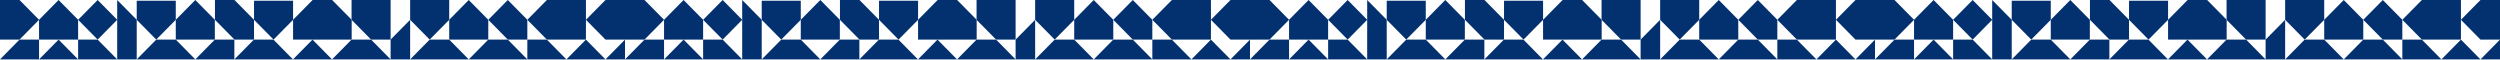 <svg width="1920" height="46" viewBox="0 0 1920 46" fill="none" xmlns="http://www.w3.org/2000/svg">
<path d="M29.99 15.205L44.992 0L59.994 15.205V30.398H29.99V15.205Z" fill="#03306F"/>
<path d="M134.992 15.205L149.994 0L164.996 15.205V30.398H134.992V15.205Z" fill="#03306F"/>
<path d="M225.079 30.398V15.205L240.081 0H255.083L270.084 15.205V30.398H225.079Z" fill="#03306F"/>
<path d="M195.089 0.589L210.078 0.589L225.08 0.589V15.205L210.078 30.398L195.089 15.205V0.589Z" fill="#03306F"/>
<path d="M344.994 15.205L359.996 0L374.998 15.205V30.398H344.994V15.205Z" fill="#03306F"/>
<path d="M14.989 30.398L29.991 15.193L14.989 0H0V30.398H14.989Z" fill="#03306F"/>
<path d="M419.992 30.398L404.99 15.193L419.992 0L450 1.81187e-06V30.398L419.992 30.398Z" fill="#03306F"/>
<path d="M465.002 30.398L450 15.193L465.002 0L480 1.81187e-06V30.398L465.002 30.398Z" fill="#03306F"/>
<path d="M59.995 15.205L74.997 0L89.999 15.205L82.492 22.802L74.997 30.398L59.995 15.205Z" fill="#03306F"/>
<path d="M89.999 15.205V0L105.001 15.205V45.603H89.999V15.205Z" fill="#03306F"/>
<path d="M299.99 30.398L314.992 15.205V45.603H299.99V30.398Z" fill="#03306F"/>
<path d="M165.083 15.205V0H180.085L195.087 15.205V30.398H180.085L165.083 15.205Z" fill="#03306F"/>
<path d="M119.991 0.589H134.993L134.993 15.205L119.991 30.398L105.002 15.205V0.589H119.991Z" fill="#03306F"/>
<path d="M397.497 30.398H389.989L375 15.205L389.989 0L404.991 15.205V30.398H397.497Z" fill="#03306F"/>
<path d="M329.993 6.10352e-05H314.991L314.991 15.205L329.993 30.398L344.995 15.205V6.10352e-05H329.993Z" fill="#03306F"/>
<path d="M285 5.34058e-05H299.989V30.398H285L269.998 15.205V6.10352e-05L285 5.34058e-05Z" fill="#03306F"/>
<path d="M434.994 45.616L419.992 30.423H404.99V45.629L434.994 45.616Z" fill="#03306F"/>
<path d="M254.995 45.616L239.993 30.423L224.991 45.629L254.995 45.616Z" fill="#03306F"/>
<path d="M359.997 45.616L344.995 30.423H329.993L314.991 45.629L359.997 45.616Z" fill="#03306F"/>
<path d="M89.999 45.616L74.997 30.423H59.995V45.629L89.999 45.616Z" fill="#03306F"/>
<path d="M59.994 45.616L44.992 30.423L29.99 45.629L59.994 45.616Z" fill="#03306F"/>
<path d="M464.998 45.616L449.996 30.423L434.994 45.629L464.998 45.616Z" fill="#03306F"/>
<path d="M480 45.616V30.423L464.998 45.629L480 45.616Z" fill="#03306F"/>
<path d="M149.995 45.616L134.993 30.423H119.991L105.002 45.629L149.995 45.616Z" fill="#03306F"/>
<path d="M179.999 45.616L195.001 30.423H209.99L224.992 45.629L179.999 45.616Z" fill="#03306F"/>
<path d="M299.989 45.616L285 30.423H269.998L254.996 45.629L299.989 45.616Z" fill="#03306F"/>
<path d="M404.991 45.616L389.989 30.423H375L359.998 45.629L404.991 45.616Z" fill="#03306F"/>
<path d="M164.996 30.423L149.994 45.616H179.998V30.423H164.996Z" fill="#03306F"/>
<path d="M0 45.616L14.989 30.423H29.991V45.629L0 45.616Z" fill="#03306F"/>
<path d="M509.99 15.205L524.992 0L539.994 15.205V30.398H509.99V15.205Z" fill="#03306F"/>
<path d="M614.992 15.205L629.994 0L644.996 15.205V30.398H614.992V15.205Z" fill="#03306F"/>
<path d="M705.079 30.398V15.205L720.081 0H735.083L750.084 15.205V30.398H705.079Z" fill="#03306F"/>
<path d="M675.089 0.589L690.078 0.589L705.08 0.589V15.205L690.078 30.398L675.089 15.205V0.589Z" fill="#03306F"/>
<path d="M824.994 15.205L839.996 0L854.998 15.205V30.398H824.994V15.205Z" fill="#03306F"/>
<path d="M494.989 30.398L509.991 15.193L494.989 0H480V30.398H494.989Z" fill="#03306F"/>
<path d="M899.992 30.398L884.99 15.193L899.992 0L930 1.81187e-06V30.398L899.992 30.398Z" fill="#03306F"/>
<path d="M945.002 30.398L930 15.193L945.002 0L960 1.81187e-06V30.398L945.002 30.398Z" fill="#03306F"/>
<path d="M539.995 15.205L554.997 0L569.999 15.205L562.492 22.802L554.997 30.398L539.995 15.205Z" fill="#03306F"/>
<path d="M569.999 15.205V0L585.001 15.205V45.603H569.999V15.205Z" fill="#03306F"/>
<path d="M779.99 30.398L794.992 15.205V45.603H779.99V30.398Z" fill="#03306F"/>
<path d="M645.083 15.205V0H660.085L675.087 15.205V30.398H660.085L645.083 15.205Z" fill="#03306F"/>
<path d="M599.991 0.589H614.993L614.993 15.205L599.991 30.398L585.002 15.205V0.589H599.991Z" fill="#03306F"/>
<path d="M877.497 30.398H869.989L855 15.205L869.989 0L884.991 15.205V30.398H877.497Z" fill="#03306F"/>
<path d="M809.993 6.10352e-05H794.991L794.991 15.205L809.993 30.398L824.995 15.205V6.10352e-05H809.993Z" fill="#03306F"/>
<path d="M765 5.34058e-05H779.989V30.398H765L749.998 15.205V6.10352e-05L765 5.34058e-05Z" fill="#03306F"/>
<path d="M914.994 45.616L899.992 30.423H884.99V45.629L914.994 45.616Z" fill="#03306F"/>
<path d="M734.995 45.616L719.993 30.423L704.991 45.629L734.995 45.616Z" fill="#03306F"/>
<path d="M839.997 45.616L824.995 30.423H809.993L794.991 45.629L839.997 45.616Z" fill="#03306F"/>
<path d="M569.999 45.616L554.997 30.423H539.995V45.629L569.999 45.616Z" fill="#03306F"/>
<path d="M539.994 45.616L524.992 30.423L509.99 45.629L539.994 45.616Z" fill="#03306F"/>
<path d="M944.998 45.616L929.996 30.423L914.994 45.629L944.998 45.616Z" fill="#03306F"/>
<path d="M960 45.616V30.423L944.998 45.629L960 45.616Z" fill="#03306F"/>
<path d="M629.995 45.616L614.993 30.423H599.991L585.002 45.629L629.995 45.616Z" fill="#03306F"/>
<path d="M659.999 45.616L675.001 30.423H689.99L704.992 45.629L659.999 45.616Z" fill="#03306F"/>
<path d="M779.989 45.616L765 30.423H749.998L734.996 45.629L779.989 45.616Z" fill="#03306F"/>
<path d="M884.991 45.616L869.989 30.423H855L839.998 45.629L884.991 45.616Z" fill="#03306F"/>
<path d="M644.996 30.423L629.994 45.616H659.998V30.423H644.996Z" fill="#03306F"/>
<path d="M480 45.616L494.989 30.423H509.991V45.629L480 45.616Z" fill="#03306F"/>
<path d="M989.99 15.205L1004.99 0L1019.99 15.205V30.398H989.99V15.205Z" fill="#03306F"/>
<path d="M1094.99 15.205L1109.99 0L1125 15.205V30.398H1094.99V15.205Z" fill="#03306F"/>
<path d="M1185.08 30.398V15.205L1200.08 0H1215.08L1230.08 15.205V30.398H1185.08Z" fill="#03306F"/>
<path d="M1155.09 0.589L1170.08 0.589L1185.08 0.589V15.205L1170.08 30.398L1155.09 15.205V0.589Z" fill="#03306F"/>
<path d="M1304.99 15.205L1320 0L1335 15.205V30.398H1304.99V15.205Z" fill="#03306F"/>
<path d="M974.989 30.398L989.991 15.193L974.989 0H960V30.398H974.989Z" fill="#03306F"/>
<path d="M1379.99 30.398L1364.99 15.193L1379.99 0L1410 1.81187e-06V30.398L1379.99 30.398Z" fill="#03306F"/>
<path d="M1425 30.398L1410 15.193L1425 0L1440 1.81187e-06V30.398L1425 30.398Z" fill="#03306F"/>
<path d="M1020 15.205L1035 0L1050 15.205L1042.49 22.802L1035 30.398L1020 15.205Z" fill="#03306F"/>
<path d="M1050 15.205V0L1065 15.205V45.603H1050V15.205Z" fill="#03306F"/>
<path d="M1259.99 30.398L1274.99 15.205V45.603H1259.99V30.398Z" fill="#03306F"/>
<path d="M1125.08 15.205V0H1140.09L1155.09 15.205V30.398H1140.09L1125.08 15.205Z" fill="#03306F"/>
<path d="M1079.99 0.589H1094.99L1094.99 15.205L1079.99 30.398L1065 15.205V0.589H1079.99Z" fill="#03306F"/>
<path d="M1357.5 30.398H1349.99L1335 15.205L1349.99 0L1364.99 15.205V30.398H1357.5Z" fill="#03306F"/>
<path d="M1289.99 6.10352e-05H1274.99L1274.99 15.205L1289.99 30.398L1305 15.205V6.10352e-05H1289.99Z" fill="#03306F"/>
<path d="M1245 5.34058e-05H1259.99V30.398H1245L1230 15.205V6.10352e-05L1245 5.34058e-05Z" fill="#03306F"/>
<path d="M1394.99 45.616L1379.99 30.423H1364.99V45.629L1394.99 45.616Z" fill="#03306F"/>
<path d="M1215 45.616L1199.99 30.423L1184.99 45.629L1215 45.616Z" fill="#03306F"/>
<path d="M1320 45.616L1305 30.423H1289.99L1274.99 45.629L1320 45.616Z" fill="#03306F"/>
<path d="M1050 45.616L1035 30.423H1020V45.629L1050 45.616Z" fill="#03306F"/>
<path d="M1019.99 45.616L1004.99 30.423L989.99 45.629L1019.99 45.616Z" fill="#03306F"/>
<path d="M1425 45.616L1410 30.423L1394.99 45.629L1425 45.616Z" fill="#03306F"/>
<path d="M1440 45.616V30.423L1425 45.629L1440 45.616Z" fill="#03306F"/>
<path d="M1110 45.616L1094.99 30.423H1079.99L1065 45.629L1110 45.616Z" fill="#03306F"/>
<path d="M1140 45.616L1155 30.423H1169.99L1184.99 45.629L1140 45.616Z" fill="#03306F"/>
<path d="M1259.99 45.616L1245 30.423H1230L1215 45.629L1259.99 45.616Z" fill="#03306F"/>
<path d="M1364.99 45.616L1349.99 30.423H1335L1320 45.629L1364.99 45.616Z" fill="#03306F"/>
<path d="M1125 30.423L1109.99 45.616H1140V30.423H1125Z" fill="#03306F"/>
<path d="M960 45.616L974.989 30.423H989.991V45.629L960 45.616Z" fill="#03306F"/>
<path d="M1469.99 15.205L1484.99 0L1499.99 15.205V30.398H1469.99V15.205Z" fill="#03306F"/>
<path d="M1574.99 15.205L1589.99 0L1605 15.205V30.398H1574.99V15.205Z" fill="#03306F"/>
<path d="M1665.08 30.398V15.205L1680.08 0H1695.08L1710.08 15.205V30.398H1665.08Z" fill="#03306F"/>
<path d="M1635.09 0.589L1650.08 0.589L1665.08 0.589V15.205L1650.08 30.398L1635.09 15.205V0.589Z" fill="#03306F"/>
<path d="M1784.99 15.205L1800 0L1815 15.205V30.398H1784.99V15.205Z" fill="#03306F"/>
<path d="M1454.99 30.398L1469.99 15.193L1454.99 0H1440V30.398H1454.99Z" fill="#03306F"/>
<path d="M1859.99 30.398L1844.99 15.193L1859.99 0L1890 1.81187e-06V30.398L1859.99 30.398Z" fill="#03306F"/>
<path d="M1905 30.398L1890 15.193L1905 0L1920 1.81187e-06V30.398L1905 30.398Z" fill="#03306F"/>
<path d="M1500 15.205L1515 0L1530 15.205L1522.49 22.802L1515 30.398L1500 15.205Z" fill="#03306F"/>
<path d="M1530 15.205V0L1545 15.205V45.603H1530V15.205Z" fill="#03306F"/>
<path d="M1739.99 30.398L1754.99 15.205V45.603H1739.99V30.398Z" fill="#03306F"/>
<path d="M1605.08 15.205V0H1620.09L1635.09 15.205V30.398H1620.09L1605.08 15.205Z" fill="#03306F"/>
<path d="M1559.99 0.589H1574.99L1574.99 15.205L1559.99 30.398L1545 15.205V0.589H1559.99Z" fill="#03306F"/>
<path d="M1837.5 30.398H1829.99L1815 15.205L1829.99 0L1844.99 15.205V30.398H1837.5Z" fill="#03306F"/>
<path d="M1769.99 6.10352e-05H1754.99L1754.99 15.205L1769.99 30.398L1785 15.205V6.10352e-05H1769.99Z" fill="#03306F"/>
<path d="M1725 5.34058e-05H1739.99V30.398H1725L1710 15.205V6.10352e-05L1725 5.34058e-05Z" fill="#03306F"/>
<path d="M1874.99 45.616L1859.99 30.423H1844.99V45.629L1874.99 45.616Z" fill="#03306F"/>
<path d="M1695 45.616L1679.99 30.423L1664.99 45.629L1695 45.616Z" fill="#03306F"/>
<path d="M1800 45.616L1785 30.423H1769.99L1754.99 45.629L1800 45.616Z" fill="#03306F"/>
<path d="M1530 45.616L1515 30.423H1500V45.629L1530 45.616Z" fill="#03306F"/>
<path d="M1499.99 45.616L1484.99 30.423L1469.99 45.629L1499.99 45.616Z" fill="#03306F"/>
<path d="M1905 45.616L1890 30.423L1874.99 45.629L1905 45.616Z" fill="#03306F"/>
<path d="M1920 45.616V30.423L1905 45.629L1920 45.616Z" fill="#03306F"/>
<path d="M1590 45.616L1574.99 30.423H1559.99L1545 45.629L1590 45.616Z" fill="#03306F"/>
<path d="M1620 45.616L1635 30.423H1649.99L1664.99 45.629L1620 45.616Z" fill="#03306F"/>
<path d="M1739.99 45.616L1725 30.423H1710L1695 45.629L1739.99 45.616Z" fill="#03306F"/>
<path d="M1844.99 45.616L1829.99 30.423H1815L1800 45.629L1844.99 45.616Z" fill="#03306F"/>
<path d="M1605 30.423L1589.99 45.616H1620V30.423H1605Z" fill="#03306F"/>
<path d="M1440 45.616L1454.99 30.423H1469.99V45.629L1440 45.616Z" fill="#03306F"/>
</svg>
